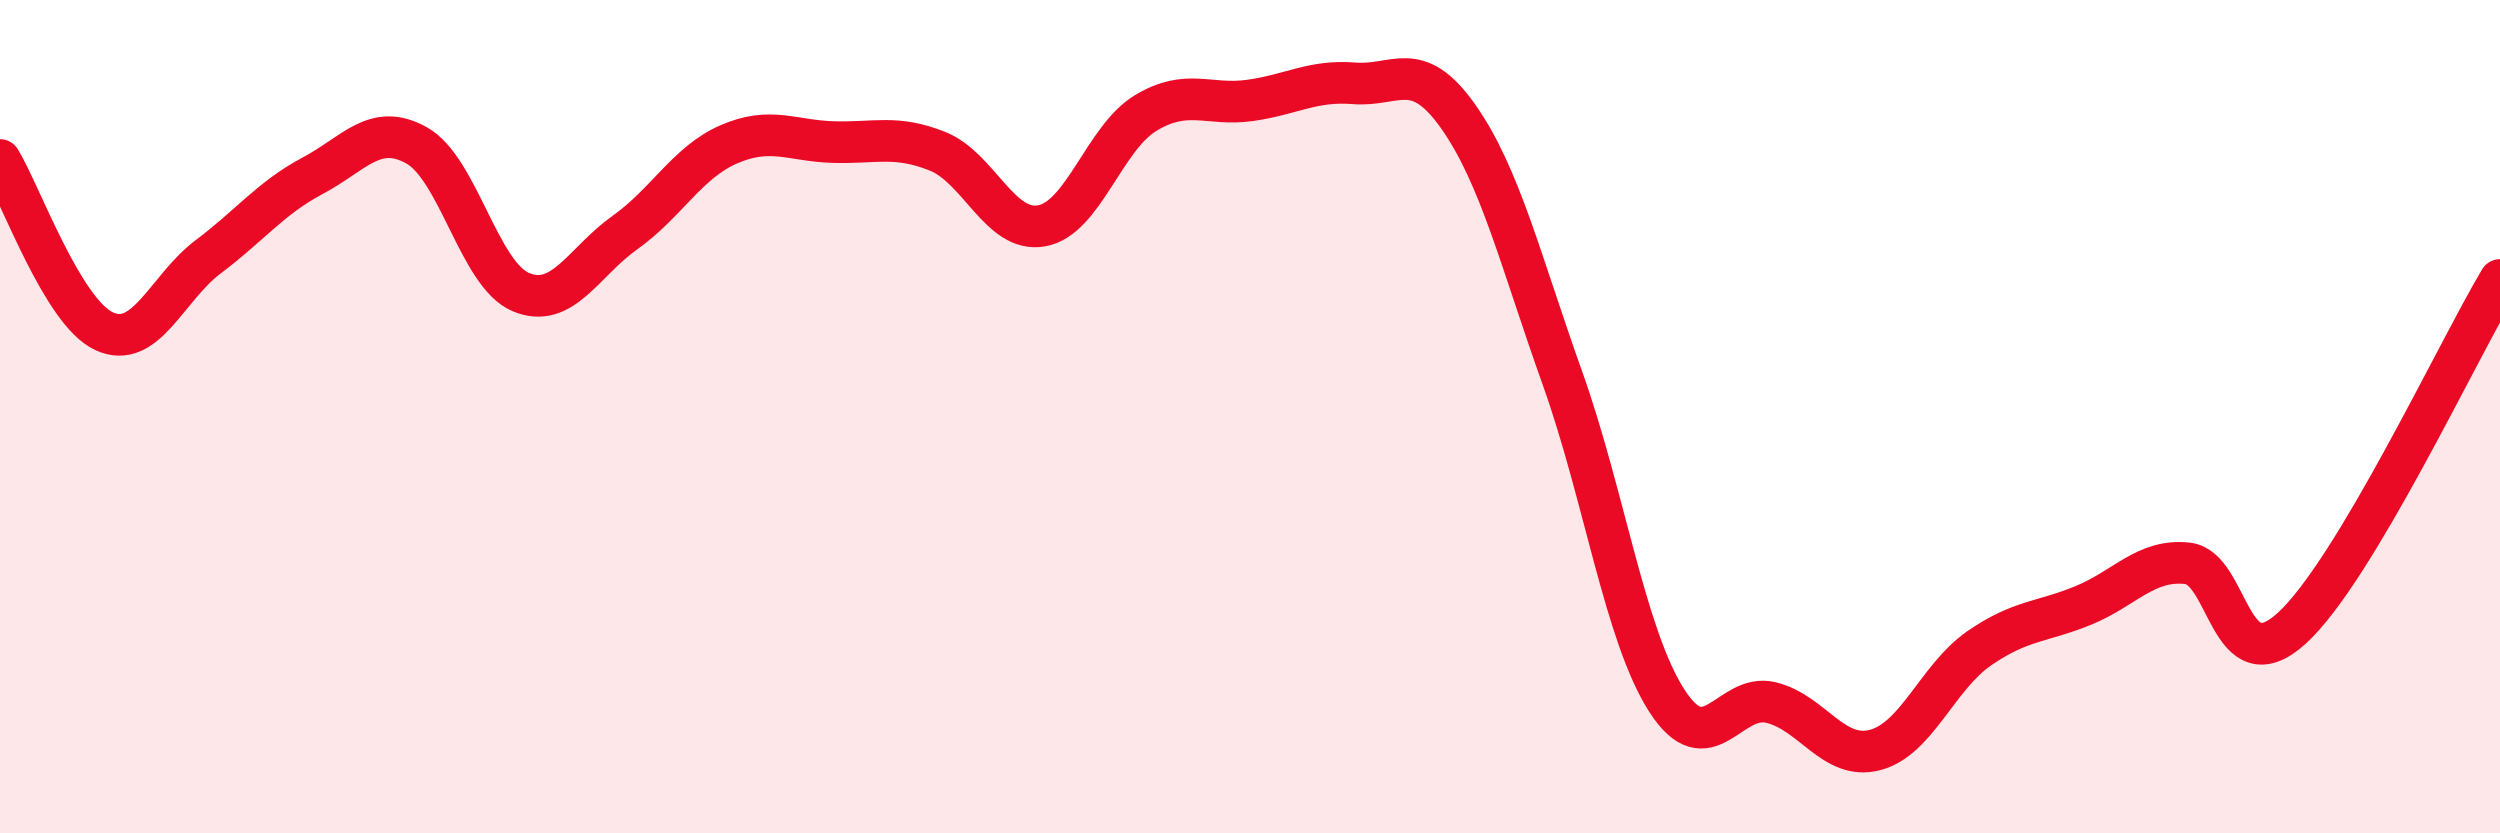 
    <svg width="60" height="20" viewBox="0 0 60 20" xmlns="http://www.w3.org/2000/svg">
      <path
        d="M 0,3.84 C 0.5,4.66 1.5,7.49 2.5,7.95 C 3.5,8.41 4,6.91 5,6.16 C 6,5.41 6.5,4.75 7.5,4.22 C 8.5,3.69 9,2.93 10,3.49 C 11,4.05 11.5,6.59 12.5,7.01 C 13.5,7.43 14,6.29 15,5.58 C 16,4.87 16.5,3.89 17.5,3.46 C 18.5,3.03 19,3.38 20,3.41 C 21,3.44 21.5,3.23 22.5,3.63 C 23.5,4.03 24,5.6 25,5.42 C 26,5.24 26.5,3.31 27.5,2.71 C 28.5,2.11 29,2.55 30,2.41 C 31,2.27 31.5,1.92 32.5,2 C 33.5,2.08 34,1.38 35,2.8 C 36,4.22 36.5,6.28 37.5,9.08 C 38.5,11.88 39,15.25 40,16.81 C 41,18.37 41.5,16.62 42.5,16.86 C 43.5,17.1 44,18.26 45,18 C 46,17.74 46.5,16.25 47.5,15.56 C 48.5,14.87 49,14.94 50,14.53 C 51,14.12 51.5,13.41 52.5,13.52 C 53.5,13.63 53.5,16.44 55,15.08 C 56.5,13.72 59,8.39 60,6.72L60 20L0 20Z"
        fill="#EB0A25"
        opacity="0.1"
        stroke-linecap="round"
        stroke-linejoin="round"
      />
      <path
        d="M 0,3.84 C 0.5,4.66 1.5,7.49 2.5,7.95 C 3.5,8.41 4,6.91 5,6.16 C 6,5.41 6.5,4.75 7.5,4.22 C 8.5,3.69 9,2.93 10,3.49 C 11,4.05 11.5,6.59 12.5,7.01 C 13.5,7.43 14,6.29 15,5.58 C 16,4.87 16.5,3.89 17.5,3.46 C 18.5,3.03 19,3.38 20,3.41 C 21,3.44 21.5,3.23 22.5,3.63 C 23.5,4.03 24,5.6 25,5.42 C 26,5.24 26.5,3.31 27.5,2.71 C 28.5,2.11 29,2.55 30,2.41 C 31,2.27 31.5,1.92 32.5,2 C 33.5,2.08 34,1.38 35,2.8 C 36,4.22 36.5,6.28 37.5,9.08 C 38.5,11.88 39,15.25 40,16.81 C 41,18.37 41.5,16.62 42.5,16.86 C 43.5,17.1 44,18.26 45,18 C 46,17.74 46.5,16.25 47.5,15.56 C 48.5,14.87 49,14.94 50,14.53 C 51,14.12 51.5,13.41 52.5,13.52 C 53.5,13.63 53.5,16.44 55,15.08 C 56.5,13.72 59,8.39 60,6.72"
        stroke="#EB0A25"
        stroke-width="1"
        fill="none"
        stroke-linecap="round"
        stroke-linejoin="round"
      />
    </svg>
  